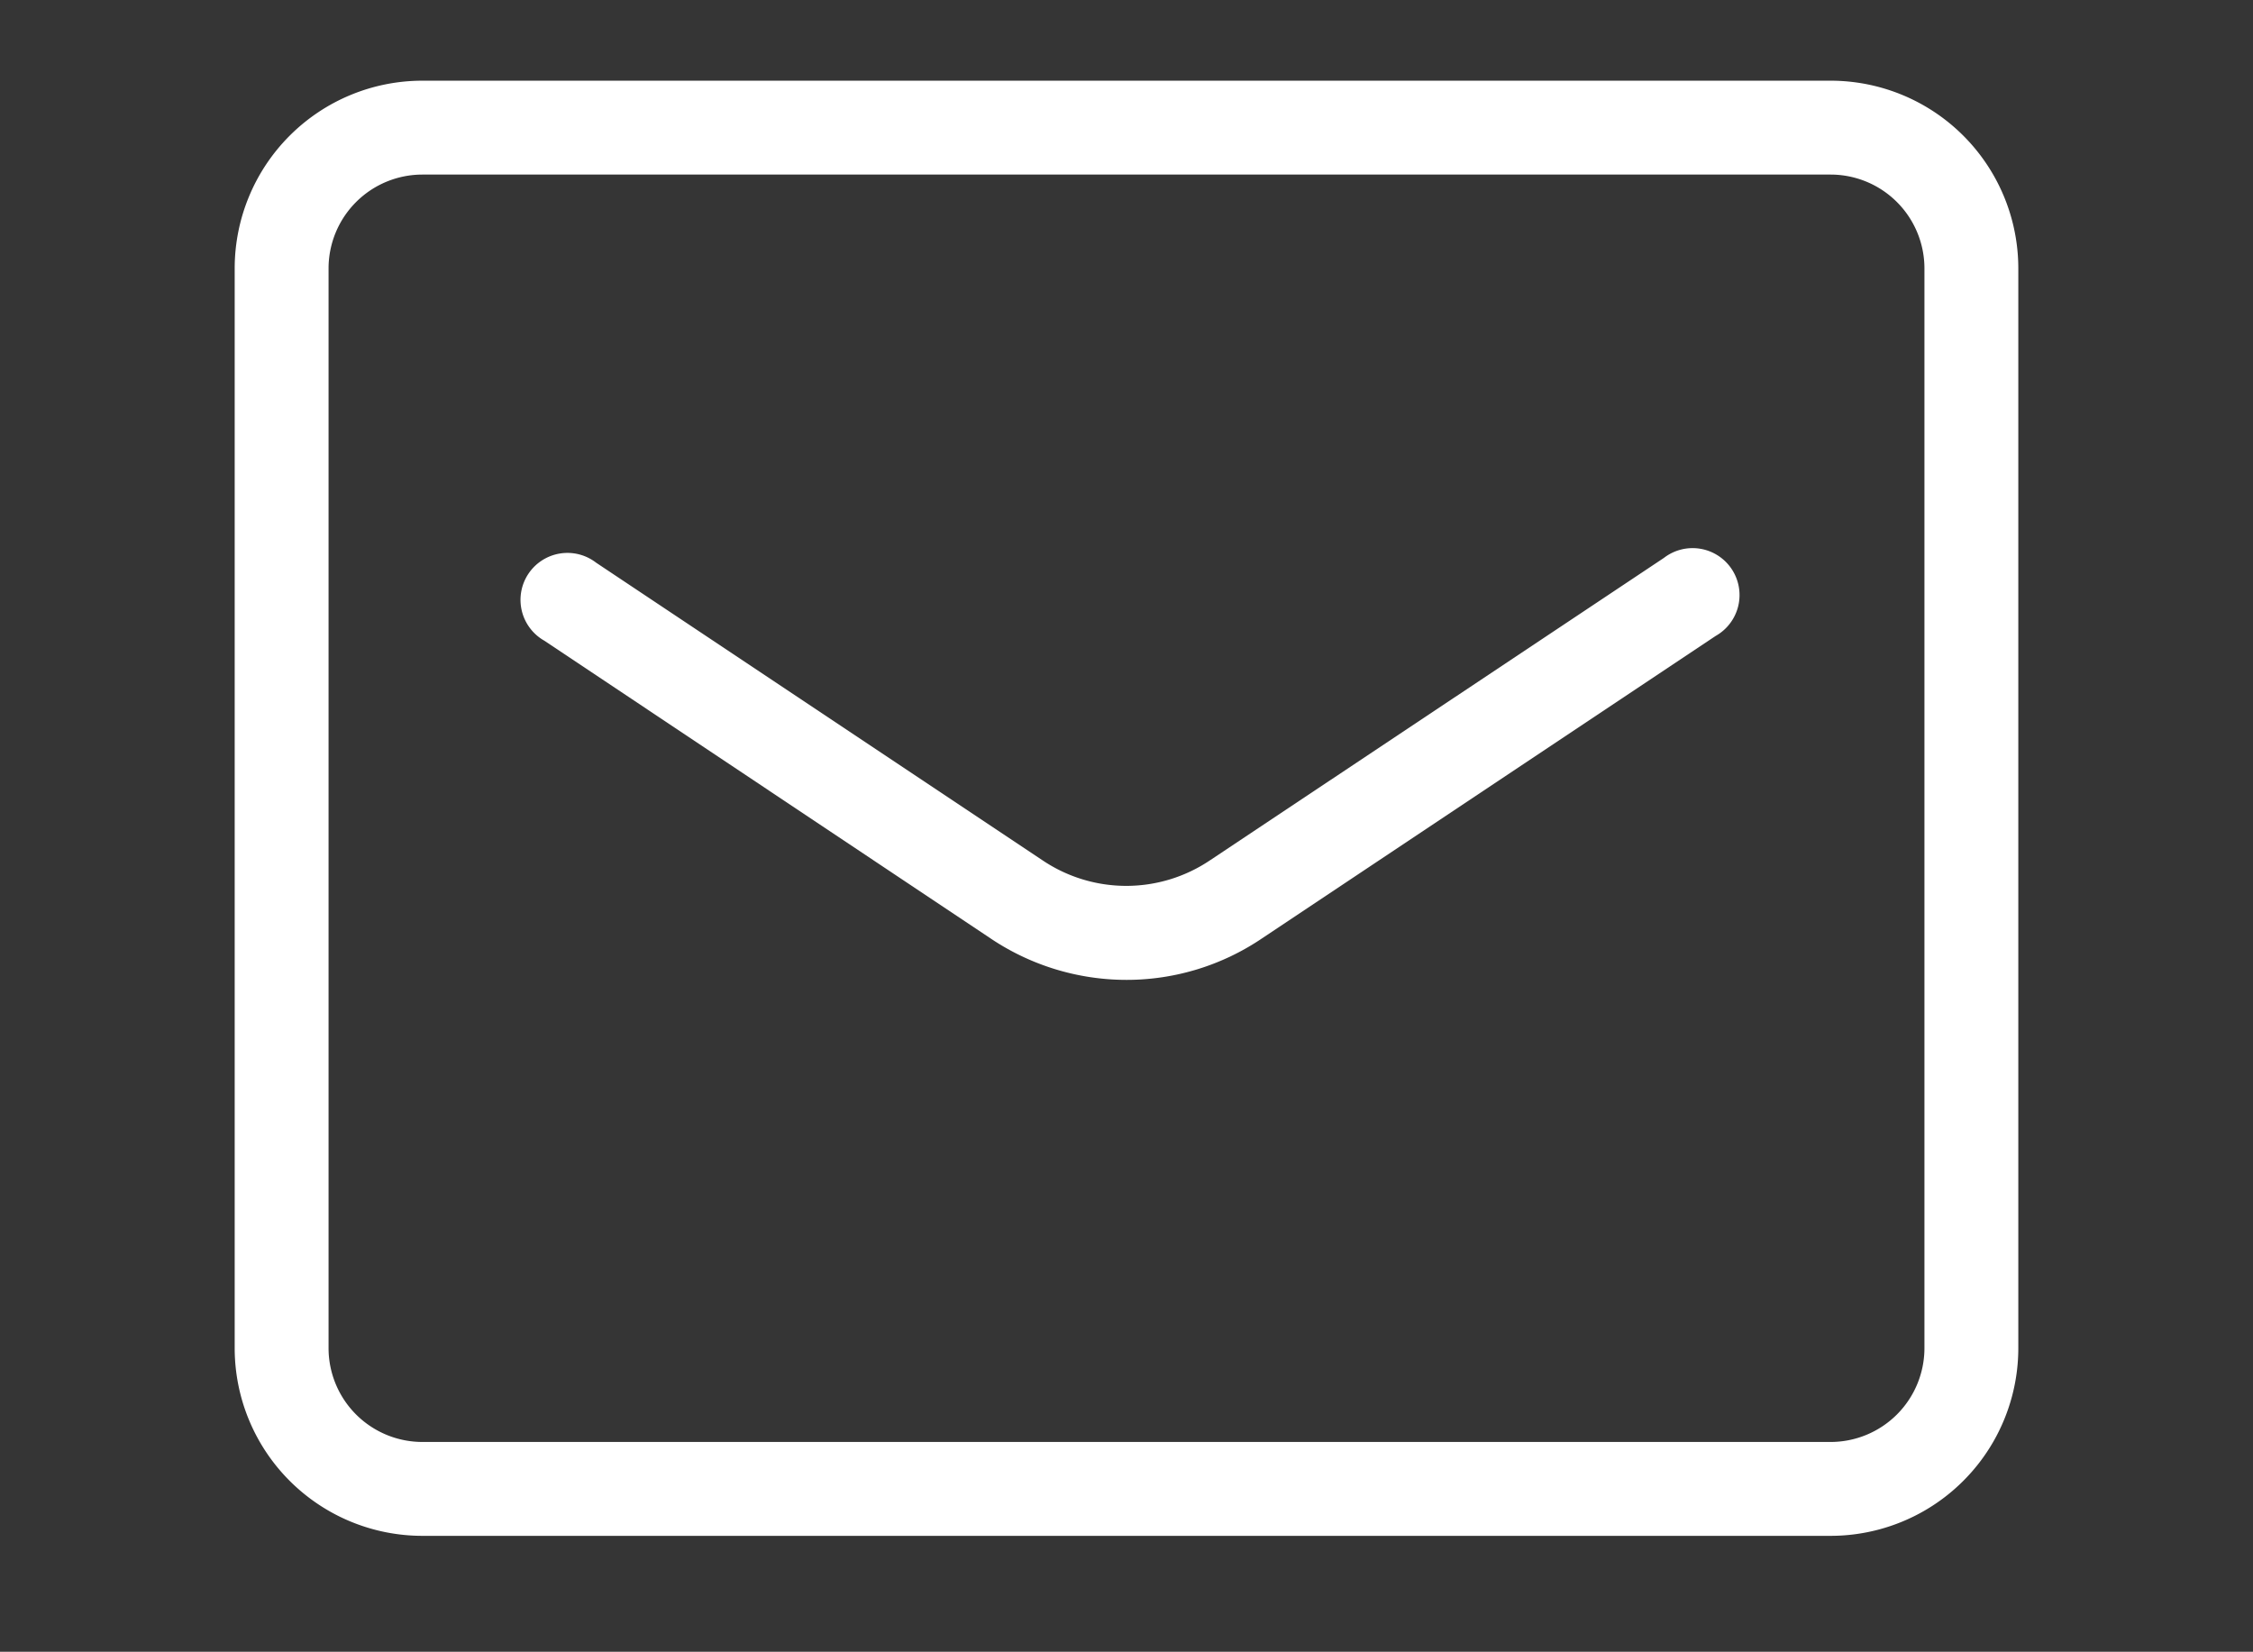 <svg id="icn_mail01.svg" xmlns="http://www.w3.org/2000/svg" width="48" height="35.188" viewBox="0 0 48 35.188">
  <rect x="0" y="0" width="48" height="35.188" fill="#333333" stroke="none"/>
  <defs>
    <style>
      .cls-1, .cls-2 {
        fill: #fff;
        fill-rule: evenodd;
      }

      .cls-1 {
        opacity: 0.01;
      }
    </style>
  </defs>
  <path id="長方形_1077" data-name="長方形 1077" class="cls-1" d="M1070,765.28h48v35.2h-48v-35.2Z" transform="translate(-1070 -765.281)"/>
  <path id="シェイプ_1178" data-name="シェイプ 1178" class="cls-2" d="M1109,798h-30a4,4,0,0,1-4-4V771a4,4,0,0,1,4-4h30a4,4,0,0,1,4,4v23A4,4,0,0,1,1109,798Zm-30-29a2,2,0,0,0-2,2v23a2,2,0,0,0,2,2h30a2,2,0,0,0,2-2V771a2,2,0,0,0-2-2h-30Zm15,17.156a5.194,5.194,0,0,1-2.9-.886l-9.5-6.338a1,1,0,1,1,1.1-1.664l9.51,6.34a3.194,3.194,0,0,0,3.57,0l9.67-6.442a1,1,0,1,1,1.1,1.664l-9.66,6.44A5.152,5.152,0,0,1,1094,786.156Z" transform="translate(-1070 -765.281)"/>
</svg>
